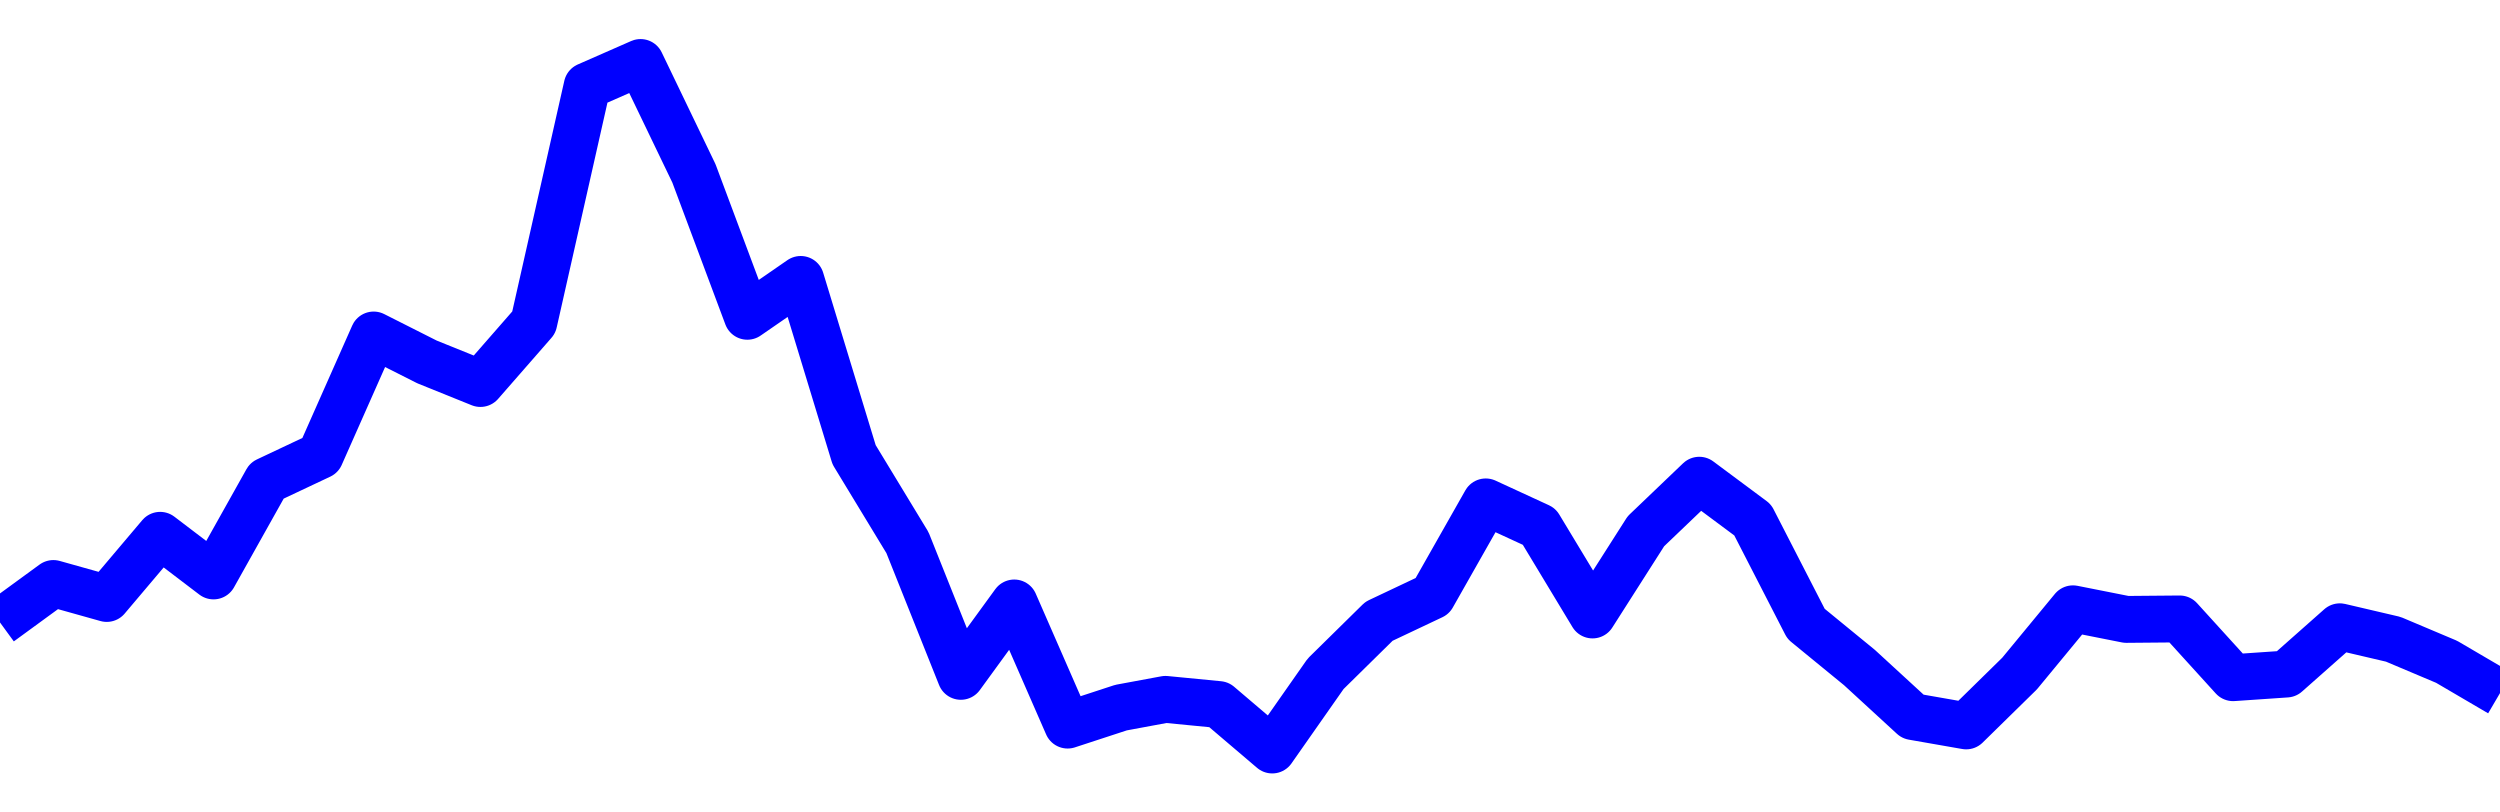 <svg xmlns="http://www.w3.org/2000/svg" fill="none" width="80" height="26"><polyline points="0,19.919 1.708,18.672 3.416,19.151 5.125,17.13 6.833,18.43 8.541,15.38 10.249,14.574 11.957,10.72 13.665,11.582 15.374,12.272 17.082,10.317 18.79,2.75 20.498,2 22.206,5.549 23.915,10.121 25.623,8.942 27.331,14.551 29.039,17.365 30.747,21.643 32.456,19.295 34.164,23.203 35.872,22.644 37.295,22.38 39.004,22.546 40.712,24 42.42,21.562 44.128,19.881 45.836,19.073 47.544,16.061 49.253,16.849 50.961,19.679 52.669,17 54.377,15.367 56.085,16.637 57.794,19.963 59.502,21.361 61.21,22.93 62.918,23.229 64.626,21.554 66.335,19.482 68.043,19.821 69.751,19.806 71.459,21.686 73.167,21.569 74.875,20.057 76.584,20.457 78.292,21.178 80,22.179 " stroke-linejoin="round" style="fill: transparent; stroke:blue; stroke-width:1.5" /></svg>